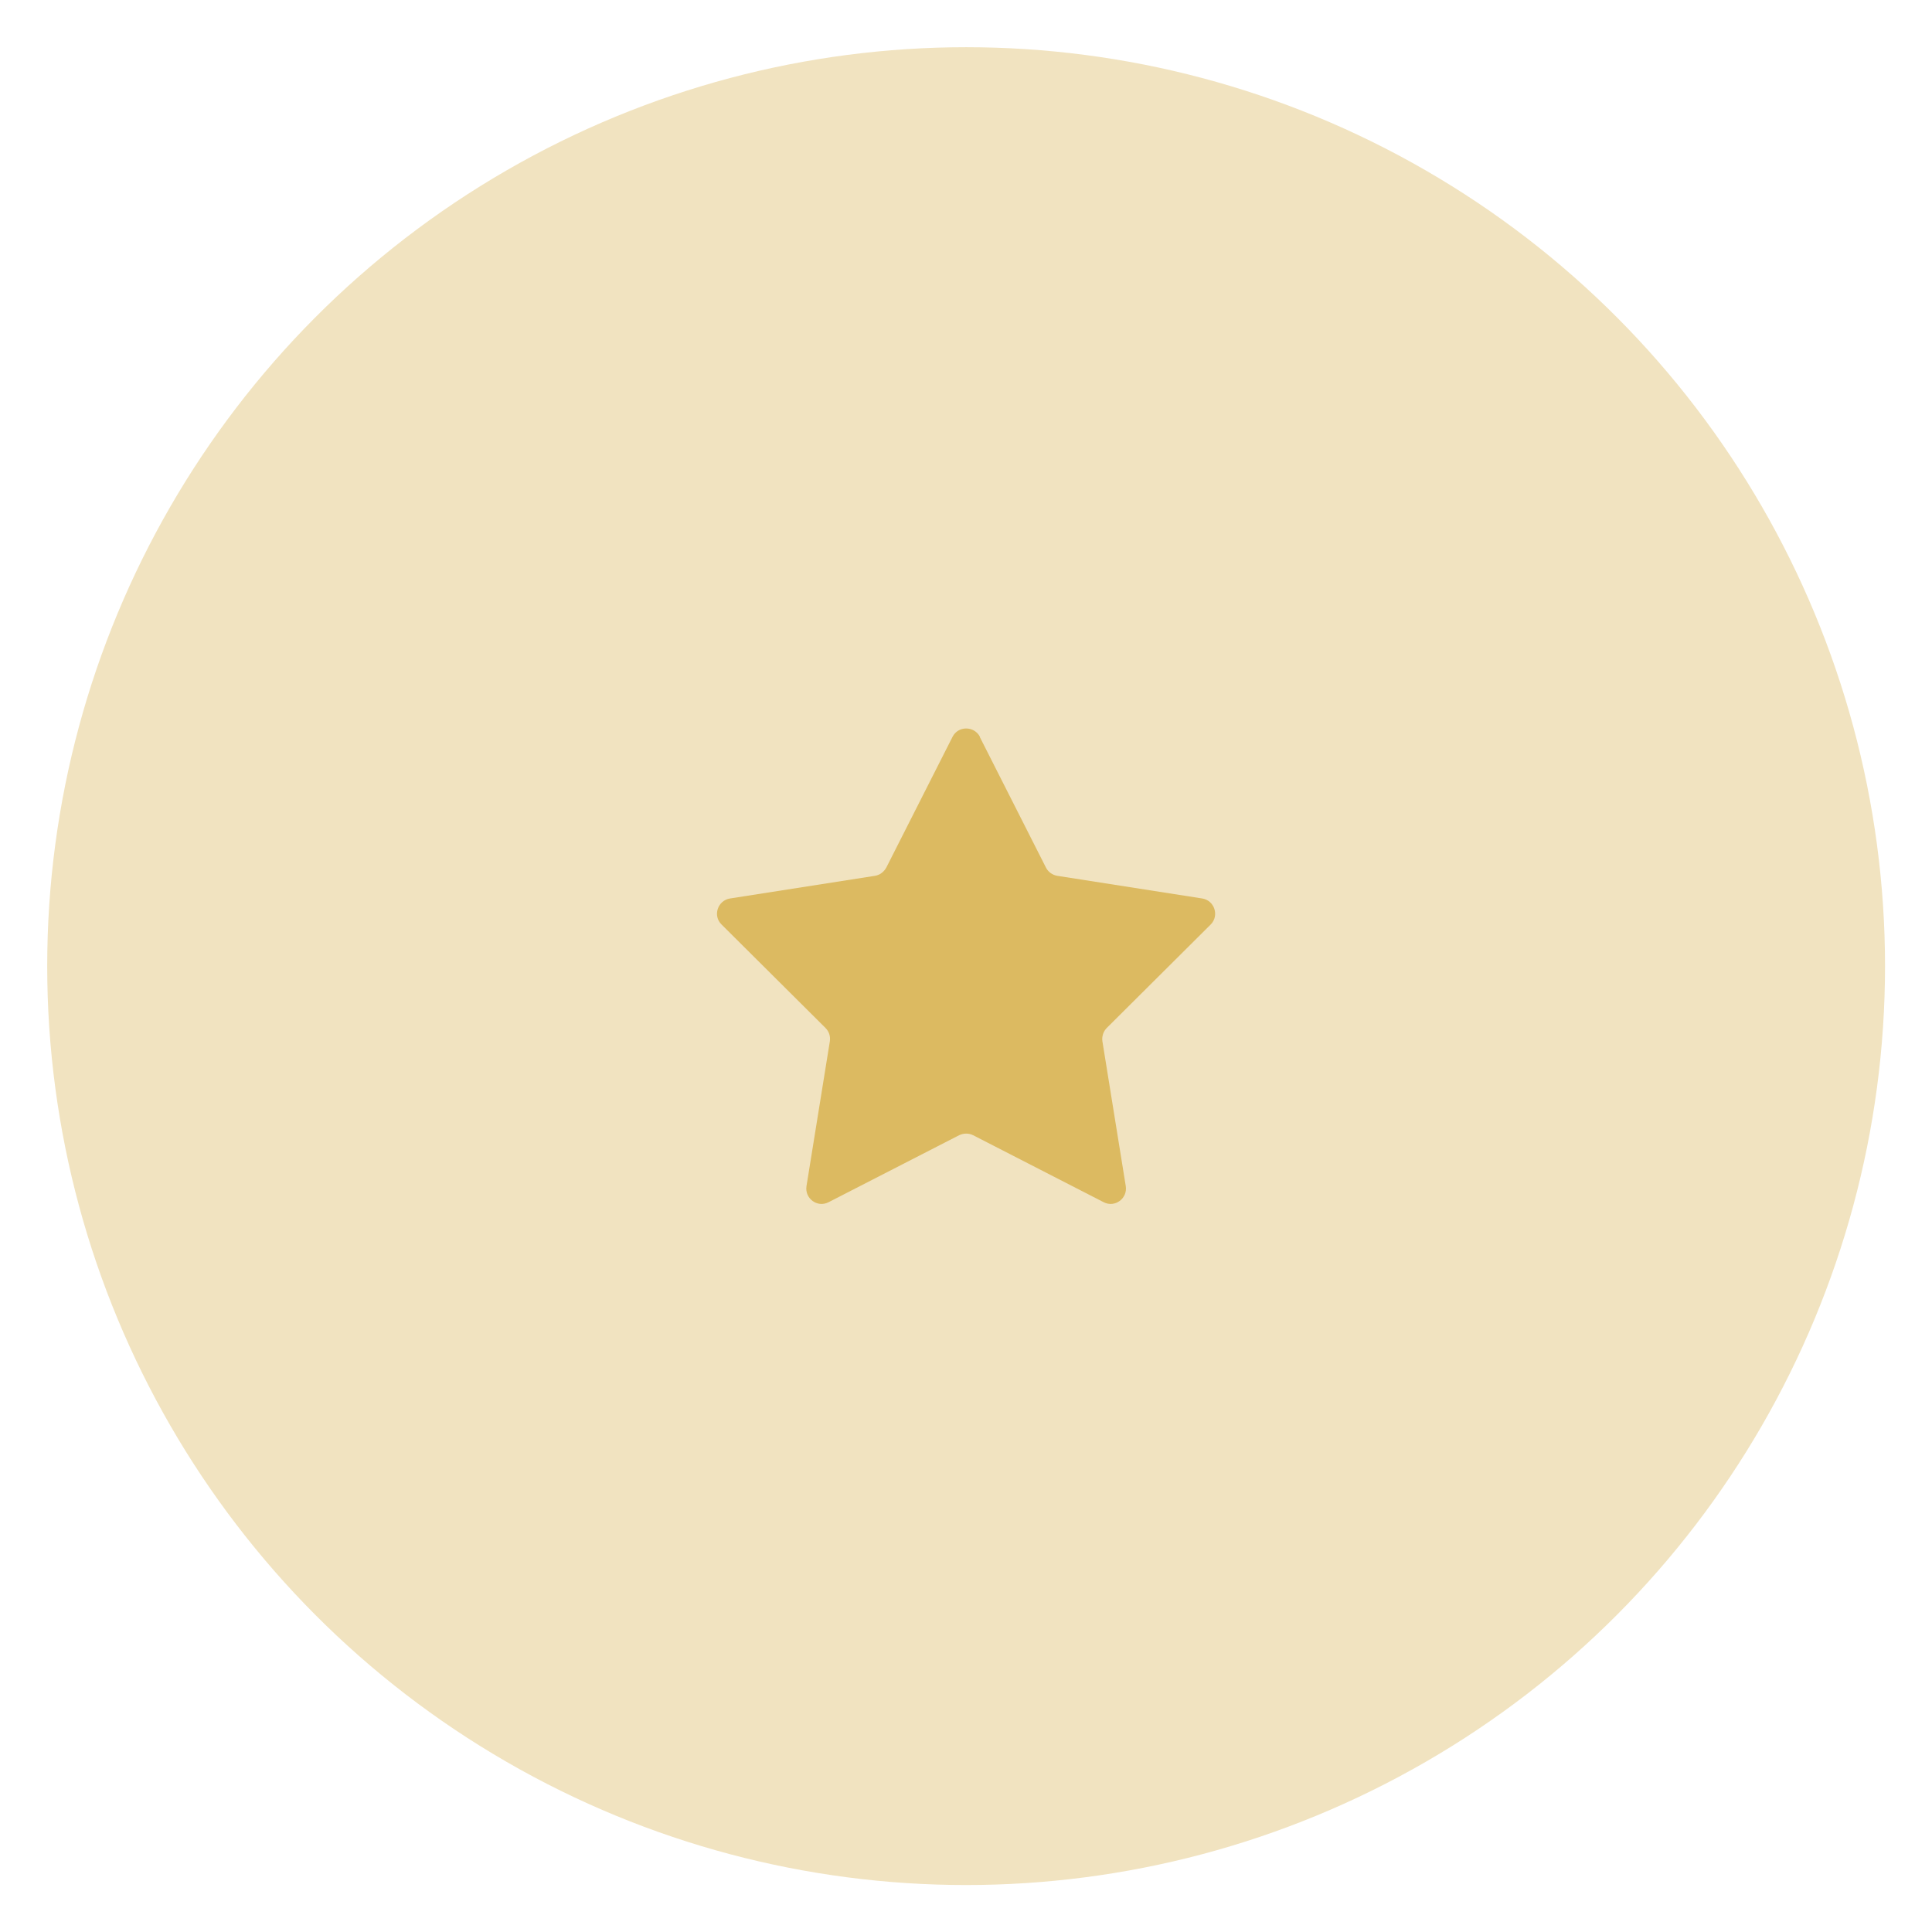 <?xml version="1.0" encoding="UTF-8"?><svg id="Layer_2" xmlns="http://www.w3.org/2000/svg" viewBox="0 0 79.39 79.39"><defs><style>.cls-1{fill:none;}.cls-2{fill:#dcba61;}.cls-3{fill:#f1e3c0;}</style></defs><g id="Artwork"><circle class="cls-3" cx="39.7" cy="39.7" r="37.76"/><path class="cls-2" d="M40.26,30.28l2.72,5.37c.09.18.27.31.47.34l5.95.93c.51.08.71.71.35,1.07l-4.27,4.25c-.14.14-.21.35-.18.55l.96,5.95c.08.51-.45.9-.91.66l-5.36-2.75c-.18-.09-.39-.09-.58,0l-5.36,2.75c-.46.24-.99-.15-.91-.66l.96-5.95c.03-.2-.03-.4-.18-.55l-4.27-4.25c-.37-.36-.16-.99.35-1.07l5.95-.93c.2-.03.37-.16.47-.34l2.72-5.37c.23-.46.89-.46,1.13,0Z"/><rect class="cls-1" width="79.39" height="79.39"/></g></svg>